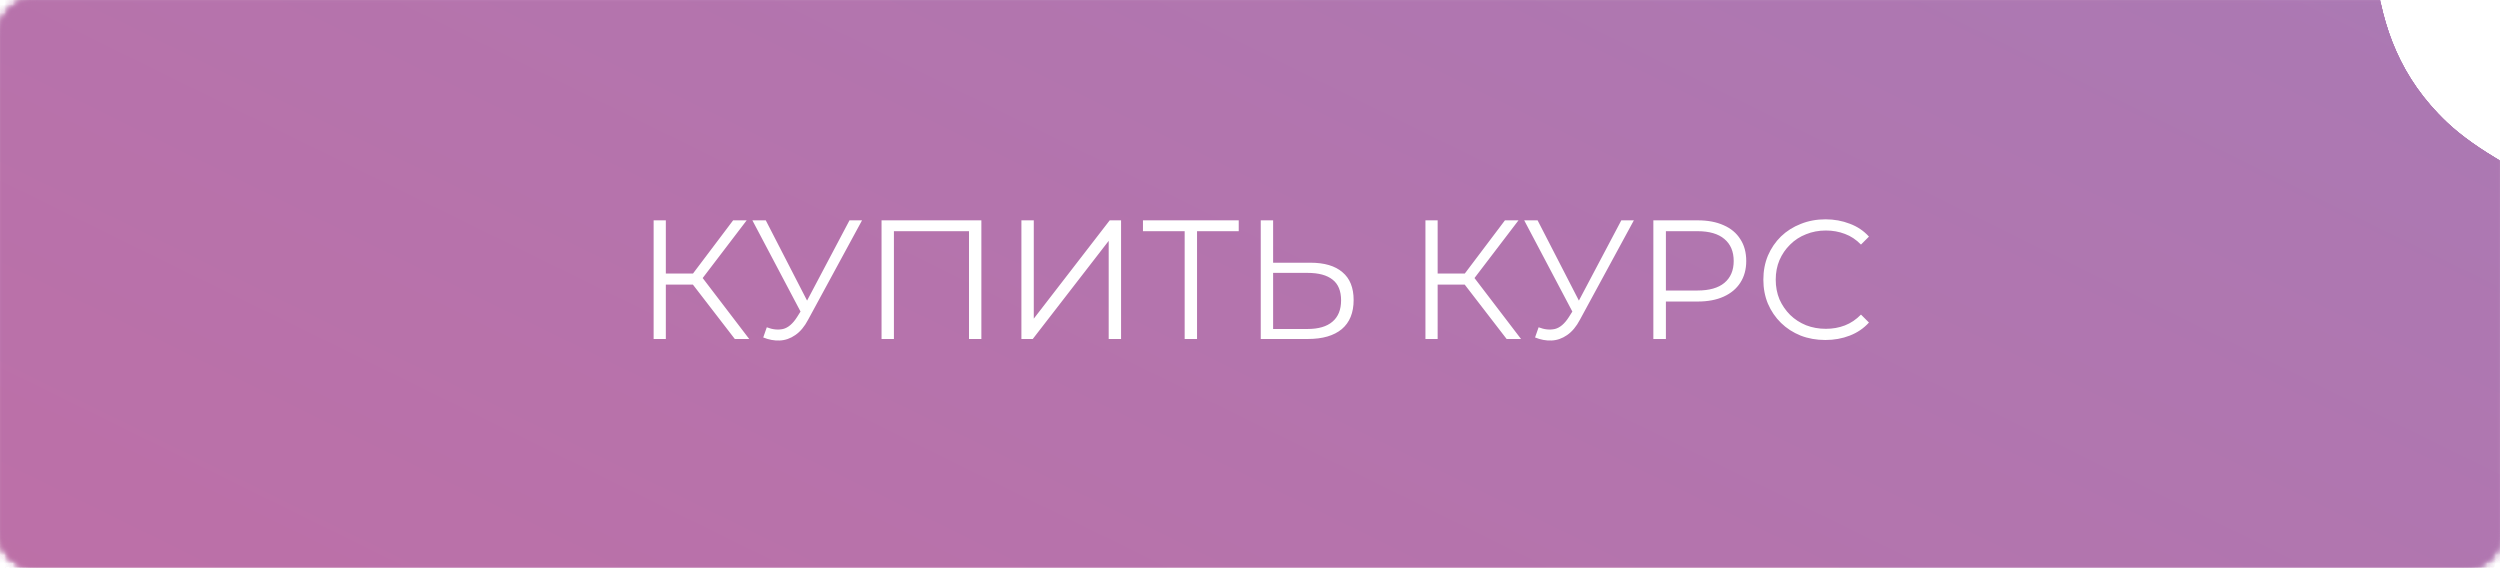 <?xml version="1.0" encoding="UTF-8"?> <svg xmlns="http://www.w3.org/2000/svg" width="295" height="67" viewBox="0 0 295 67" fill="none"> <mask id="mask0_90_148" style="mask-type:alpha" maskUnits="userSpaceOnUse" x="0" y="0" width="295" height="67"> <rect width="295" height="67" rx="4" fill="#D9D9D9"></rect> </mask> <g mask="url(#mask0_90_148)"> <g filter="url(#filter0_f_90_148)"> <path fill-rule="evenodd" clip-rule="evenodd" d="M79.68 -25.155C136.733 -32.36 191.336 -60.459 244.762 -50.34C300.587 -39.767 266.502 -6.581 288.749 14.443C302.712 27.639 350.097 35.883 350.911 49.976C351.773 64.897 289.17 74.354 293.068 89.213C298.356 109.367 375.885 121.527 374.992 141.765C374.224 159.184 321.728 170.507 288.912 183.462C250.808 198.505 222.309 225.938 165.462 224.485C99.43 222.797 71.935 192.3 22.545 176.654C-5.597 167.74 -36.124 160.501 -64.442 151.656C-90.706 143.453 -114.272 134.806 -139.263 126.117C-171.196 115.014 -241.54 108.526 -233.34 92.93C-223.527 74.265 -108.965 78.934 -104.51 60.013C-98.18 33.126 -231.177 14.834 -208.883 -10.961C-192.189 -30.276 -96.63 -11.571 -40.245 -14.344C1.06 -16.376 40.394 -20.193 79.68 -25.155Z" fill="url(#paint0_linear_90_148)"></path> </g> <path d="M86.708 40L81.328 33.02L82.528 32.3L88.408 40H86.708ZM77.128 40V26H78.568V40H77.128ZM78.128 33.58V32.28H82.508V33.58H78.128ZM82.648 33.16L81.288 32.92L86.508 26H88.108L82.648 33.16ZM90.481 38.62C91.161 38.887 91.801 38.953 92.401 38.82C93.001 38.673 93.555 38.2 94.061 37.4L94.741 36.32L94.881 36.14L100.241 26H101.721L95.361 37.72C94.935 38.533 94.428 39.14 93.841 39.54C93.268 39.94 92.655 40.153 92.001 40.18C91.361 40.207 90.715 40.087 90.061 39.82L90.481 38.62ZM94.841 37.48L88.781 26H90.361L95.641 36.26L94.841 37.48ZM104.022 40V26H115.802V40H114.342V26.88L114.722 27.28H105.102L105.482 26.88V40H104.022ZM120.526 40V26H121.986V37.6L130.946 26H132.286V40H130.826V28.42L121.866 40H120.526ZM139.79 40V26.88L140.19 27.28H134.87V26H146.17V27.28H140.87L141.25 26.88V40H139.79ZM154.628 31C156.282 31 157.542 31.373 158.408 32.12C159.288 32.853 159.728 33.947 159.728 35.4C159.728 36.907 159.262 38.053 158.328 38.84C157.395 39.613 156.062 40 154.328 40H148.768V26H150.228V31H154.628ZM154.288 38.82C155.582 38.82 156.562 38.533 157.228 37.96C157.908 37.387 158.248 36.547 158.248 35.44C158.248 34.333 157.915 33.52 157.248 33C156.582 32.467 155.595 32.2 154.288 32.2H150.228V38.82H154.288ZM177.782 40L172.402 33.02L173.602 32.3L179.482 40H177.782ZM168.202 40V26H169.642V40H168.202ZM169.202 33.58V32.28H173.582V33.58H169.202ZM173.722 33.16L172.362 32.92L177.582 26H179.182L173.722 33.16ZM181.556 38.62C182.236 38.887 182.876 38.953 183.476 38.82C184.076 38.673 184.629 38.2 185.136 37.4L185.816 36.32L185.956 36.14L191.316 26H192.796L186.436 37.72C186.009 38.533 185.502 39.14 184.916 39.54C184.342 39.94 183.729 40.153 183.076 40.18C182.436 40.207 181.789 40.087 181.136 39.82L181.556 38.62ZM185.916 37.48L179.856 26H181.436L186.716 36.26L185.916 37.48ZM195.096 40V26H200.336C201.523 26 202.543 26.193 203.396 26.58C204.25 26.953 204.903 27.5 205.356 28.22C205.823 28.927 206.056 29.787 206.056 30.8C206.056 31.787 205.823 32.64 205.356 33.36C204.903 34.067 204.25 34.613 203.396 35C202.543 35.387 201.523 35.58 200.336 35.58H195.916L196.576 34.88V40H195.096ZM196.576 35L195.916 34.28H200.296C201.696 34.28 202.756 33.98 203.476 33.38C204.21 32.767 204.576 31.907 204.576 30.8C204.576 29.68 204.21 28.813 203.476 28.2C202.756 27.587 201.696 27.28 200.296 27.28H195.916L196.576 26.58V35ZM215.396 40.12C214.343 40.12 213.369 39.947 212.476 39.6C211.583 39.24 210.809 38.74 210.156 38.1C209.503 37.46 208.989 36.707 208.616 35.84C208.256 34.973 208.076 34.027 208.076 33C208.076 31.973 208.256 31.027 208.616 30.16C208.989 29.293 209.503 28.54 210.156 27.9C210.823 27.26 211.603 26.767 212.496 26.42C213.389 26.06 214.363 25.88 215.416 25.88C216.429 25.88 217.383 26.053 218.276 26.4C219.169 26.733 219.923 27.24 220.536 27.92L219.596 28.86C219.023 28.273 218.389 27.853 217.696 27.6C217.003 27.333 216.256 27.2 215.456 27.2C214.616 27.2 213.836 27.347 213.116 27.64C212.396 27.92 211.769 28.327 211.236 28.86C210.703 29.38 210.283 29.993 209.976 30.7C209.683 31.393 209.536 32.16 209.536 33C209.536 33.84 209.683 34.613 209.976 35.32C210.283 36.013 210.703 36.627 211.236 37.16C211.769 37.68 212.396 38.087 213.116 38.38C213.836 38.66 214.616 38.8 215.456 38.8C216.256 38.8 217.003 38.667 217.696 38.4C218.389 38.133 219.023 37.707 219.596 37.12L220.536 38.06C219.923 38.74 219.169 39.253 218.276 39.6C217.383 39.947 216.423 40.12 215.396 40.12Z" fill="white"></path> </g> <mask id="mask1_90_148" style="mask-type:alpha" maskUnits="userSpaceOnUse" x="0" y="0" width="295" height="67"> <rect width="295" height="67" rx="4" fill="#D9D9D9"></rect> </mask> <g mask="url(#mask1_90_148)"> <g filter="url(#filter1_f_90_148)"> <path fill-rule="evenodd" clip-rule="evenodd" d="M79.68 -25.155C136.733 -32.36 191.336 -60.459 244.762 -50.34C300.587 -39.767 266.502 -6.581 288.749 14.443C302.712 27.639 350.097 35.883 350.911 49.976C351.773 64.897 289.17 74.354 293.068 89.213C298.356 109.367 375.885 121.527 374.992 141.765C374.224 159.184 321.728 170.507 288.912 183.462C250.808 198.505 222.309 225.938 165.462 224.485C99.43 222.797 71.935 192.3 22.545 176.654C-5.597 167.74 -36.124 160.501 -64.442 151.656C-90.706 143.453 -114.272 134.806 -139.263 126.117C-171.196 115.014 -241.54 108.526 -233.34 92.93C-223.527 74.265 -108.965 78.934 -104.51 60.013C-98.18 33.126 -231.177 14.834 -208.883 -10.961C-192.189 -30.276 -96.63 -11.571 -40.245 -14.344C1.06 -16.376 40.394 -20.193 79.68 -25.155Z" fill="url(#paint1_linear_90_148)"></path> </g> <path d="M86.708 40L81.328 33.02L82.528 32.3L88.408 40H86.708ZM77.128 40V26H78.568V40H77.128ZM78.128 33.58V32.28H82.508V33.58H78.128ZM82.648 33.16L81.288 32.92L86.508 26H88.108L82.648 33.16ZM90.481 38.62C91.161 38.887 91.801 38.953 92.401 38.82C93.001 38.673 93.555 38.2 94.061 37.4L94.741 36.32L94.881 36.14L100.241 26H101.721L95.361 37.72C94.935 38.533 94.428 39.14 93.841 39.54C93.268 39.94 92.655 40.153 92.001 40.18C91.361 40.207 90.715 40.087 90.061 39.82L90.481 38.62ZM94.841 37.48L88.781 26H90.361L95.641 36.26L94.841 37.48ZM104.022 40V26H115.802V40H114.342V26.88L114.722 27.28H105.102L105.482 26.88V40H104.022ZM120.526 40V26H121.986V37.6L130.946 26H132.286V40H130.826V28.42L121.866 40H120.526ZM139.79 40V26.88L140.19 27.28H134.87V26H146.17V27.28H140.87L141.25 26.88V40H139.79ZM154.628 31C156.282 31 157.542 31.373 158.408 32.12C159.288 32.853 159.728 33.947 159.728 35.4C159.728 36.907 159.262 38.053 158.328 38.84C157.395 39.613 156.062 40 154.328 40H148.768V26H150.228V31H154.628ZM154.288 38.82C155.582 38.82 156.562 38.533 157.228 37.96C157.908 37.387 158.248 36.547 158.248 35.44C158.248 34.333 157.915 33.52 157.248 33C156.582 32.467 155.595 32.2 154.288 32.2H150.228V38.82H154.288ZM177.782 40L172.402 33.02L173.602 32.3L179.482 40H177.782ZM168.202 40V26H169.642V40H168.202ZM169.202 33.58V32.28H173.582V33.58H169.202ZM173.722 33.16L172.362 32.92L177.582 26H179.182L173.722 33.16ZM181.556 38.62C182.236 38.887 182.876 38.953 183.476 38.82C184.076 38.673 184.629 38.2 185.136 37.4L185.816 36.32L185.956 36.14L191.316 26H192.796L186.436 37.72C186.009 38.533 185.502 39.14 184.916 39.54C184.342 39.94 183.729 40.153 183.076 40.18C182.436 40.207 181.789 40.087 181.136 39.82L181.556 38.62ZM185.916 37.48L179.856 26H181.436L186.716 36.26L185.916 37.48ZM195.096 40V26H200.336C201.523 26 202.543 26.193 203.396 26.58C204.25 26.953 204.903 27.5 205.356 28.22C205.823 28.927 206.056 29.787 206.056 30.8C206.056 31.787 205.823 32.64 205.356 33.36C204.903 34.067 204.25 34.613 203.396 35C202.543 35.387 201.523 35.58 200.336 35.58H195.916L196.576 34.88V40H195.096ZM196.576 35L195.916 34.28H200.296C201.696 34.28 202.756 33.98 203.476 33.38C204.21 32.767 204.576 31.907 204.576 30.8C204.576 29.68 204.21 28.813 203.476 28.2C202.756 27.587 201.696 27.28 200.296 27.28H195.916L196.576 26.58V35ZM215.396 40.12C214.343 40.12 213.369 39.947 212.476 39.6C211.583 39.24 210.809 38.74 210.156 38.1C209.503 37.46 208.989 36.707 208.616 35.84C208.256 34.973 208.076 34.027 208.076 33C208.076 31.973 208.256 31.027 208.616 30.16C208.989 29.293 209.503 28.54 210.156 27.9C210.823 27.26 211.603 26.767 212.496 26.42C213.389 26.06 214.363 25.88 215.416 25.88C216.429 25.88 217.383 26.053 218.276 26.4C219.169 26.733 219.923 27.24 220.536 27.92L219.596 28.86C219.023 28.273 218.389 27.853 217.696 27.6C217.003 27.333 216.256 27.2 215.456 27.2C214.616 27.2 213.836 27.347 213.116 27.64C212.396 27.92 211.769 28.327 211.236 28.86C210.703 29.38 210.283 29.993 209.976 30.7C209.683 31.393 209.536 32.16 209.536 33C209.536 33.84 209.683 34.613 209.976 35.32C210.283 36.013 210.703 36.627 211.236 37.16C211.769 37.68 212.396 38.087 213.116 38.38C213.836 38.66 214.616 38.8 215.456 38.8C216.256 38.8 217.003 38.667 217.696 38.4C218.389 38.133 219.023 37.707 219.596 37.12L220.536 38.06C219.923 38.74 219.169 39.253 218.276 39.6C217.383 39.947 216.423 40.12 215.396 40.12Z" fill="white"></path> </g> <mask id="mask2_90_148" style="mask-type:alpha" maskUnits="userSpaceOnUse" x="0" y="0" width="295" height="67"> <rect width="295" height="67" rx="4" fill="#D9D9D9"></rect> </mask> <g mask="url(#mask2_90_148)"> <g filter="url(#filter2_f_90_148)"> <path fill-rule="evenodd" clip-rule="evenodd" d="M79.68 -25.155C136.733 -32.36 191.336 -60.459 244.762 -50.34C300.587 -39.767 266.502 -6.581 288.749 14.443C302.712 27.639 350.097 35.883 350.911 49.976C351.773 64.897 289.17 74.354 293.068 89.213C298.356 109.367 375.885 121.527 374.992 141.765C374.224 159.184 321.728 170.507 288.912 183.462C250.808 198.505 222.309 225.938 165.462 224.485C99.43 222.797 71.935 192.3 22.545 176.654C-5.597 167.74 -36.124 160.501 -64.442 151.656C-90.706 143.453 -114.272 134.806 -139.263 126.117C-171.196 115.014 -241.54 108.526 -233.34 92.93C-223.527 74.265 -108.965 78.934 -104.51 60.013C-98.18 33.126 -231.177 14.834 -208.883 -10.961C-192.189 -30.276 -96.63 -11.571 -40.245 -14.344C1.06 -16.376 40.394 -20.193 79.68 -25.155Z" fill="url(#paint2_linear_90_148)"></path> </g> <path d="M86.708 40L81.328 33.02L82.528 32.3L88.408 40H86.708ZM77.128 40V26H78.568V40H77.128ZM78.128 33.58V32.28H82.508V33.58H78.128ZM82.648 33.16L81.288 32.92L86.508 26H88.108L82.648 33.16ZM90.481 38.62C91.161 38.887 91.801 38.953 92.401 38.82C93.001 38.673 93.555 38.2 94.061 37.4L94.741 36.32L94.881 36.14L100.241 26H101.721L95.361 37.72C94.935 38.533 94.428 39.14 93.841 39.54C93.268 39.94 92.655 40.153 92.001 40.18C91.361 40.207 90.715 40.087 90.061 39.82L90.481 38.62ZM94.841 37.48L88.781 26H90.361L95.641 36.26L94.841 37.48ZM104.022 40V26H115.802V40H114.342V26.88L114.722 27.28H105.102L105.482 26.88V40H104.022ZM120.526 40V26H121.986V37.6L130.946 26H132.286V40H130.826V28.42L121.866 40H120.526ZM139.79 40V26.88L140.19 27.28H134.87V26H146.17V27.28H140.87L141.25 26.88V40H139.79ZM154.628 31C156.282 31 157.542 31.373 158.408 32.12C159.288 32.853 159.728 33.947 159.728 35.4C159.728 36.907 159.262 38.053 158.328 38.84C157.395 39.613 156.062 40 154.328 40H148.768V26H150.228V31H154.628ZM154.288 38.82C155.582 38.82 156.562 38.533 157.228 37.96C157.908 37.387 158.248 36.547 158.248 35.44C158.248 34.333 157.915 33.52 157.248 33C156.582 32.467 155.595 32.2 154.288 32.2H150.228V38.82H154.288ZM177.782 40L172.402 33.02L173.602 32.3L179.482 40H177.782ZM168.202 40V26H169.642V40H168.202ZM169.202 33.58V32.28H173.582V33.58H169.202ZM173.722 33.16L172.362 32.92L177.582 26H179.182L173.722 33.16ZM181.556 38.62C182.236 38.887 182.876 38.953 183.476 38.82C184.076 38.673 184.629 38.2 185.136 37.4L185.816 36.32L185.956 36.14L191.316 26H192.796L186.436 37.72C186.009 38.533 185.502 39.14 184.916 39.54C184.342 39.94 183.729 40.153 183.076 40.18C182.436 40.207 181.789 40.087 181.136 39.82L181.556 38.62ZM185.916 37.48L179.856 26H181.436L186.716 36.26L185.916 37.48ZM195.096 40V26H200.336C201.523 26 202.543 26.193 203.396 26.58C204.25 26.953 204.903 27.5 205.356 28.22C205.823 28.927 206.056 29.787 206.056 30.8C206.056 31.787 205.823 32.64 205.356 33.36C204.903 34.067 204.25 34.613 203.396 35C202.543 35.387 201.523 35.58 200.336 35.58H195.916L196.576 34.88V40H195.096ZM196.576 35L195.916 34.28H200.296C201.696 34.28 202.756 33.98 203.476 33.38C204.21 32.767 204.576 31.907 204.576 30.8C204.576 29.68 204.21 28.813 203.476 28.2C202.756 27.587 201.696 27.28 200.296 27.28H195.916L196.576 26.58V35ZM215.396 40.12C214.343 40.12 213.369 39.947 212.476 39.6C211.583 39.24 210.809 38.74 210.156 38.1C209.503 37.46 208.989 36.707 208.616 35.84C208.256 34.973 208.076 34.027 208.076 33C208.076 31.973 208.256 31.027 208.616 30.16C208.989 29.293 209.503 28.54 210.156 27.9C210.823 27.26 211.603 26.767 212.496 26.42C213.389 26.06 214.363 25.88 215.416 25.88C216.429 25.88 217.383 26.053 218.276 26.4C219.169 26.733 219.923 27.24 220.536 27.92L219.596 28.86C219.023 28.273 218.389 27.853 217.696 27.6C217.003 27.333 216.256 27.2 215.456 27.2C214.616 27.2 213.836 27.347 213.116 27.64C212.396 27.92 211.769 28.327 211.236 28.86C210.703 29.38 210.283 29.993 209.976 30.7C209.683 31.393 209.536 32.16 209.536 33C209.536 33.84 209.683 34.613 209.976 35.32C210.283 36.013 210.703 36.627 211.236 37.16C211.769 37.68 212.396 38.087 213.116 38.38C213.836 38.66 214.616 38.8 215.456 38.8C216.256 38.8 217.003 38.667 217.696 38.4C218.389 38.133 219.023 37.707 219.596 37.12L220.536 38.06C219.923 38.74 219.169 39.253 218.276 39.6C217.383 39.947 216.423 40.12 215.396 40.12Z" fill="white"></path> </g> <mask id="mask3_90_148" style="mask-type:alpha" maskUnits="userSpaceOnUse" x="0" y="0" width="295" height="67"> <rect width="295" height="67" rx="4" fill="#D9D9D9"></rect> </mask> <g mask="url(#mask3_90_148)"> <g filter="url(#filter3_f_90_148)"> <path fill-rule="evenodd" clip-rule="evenodd" d="M79.68 -25.155C136.733 -32.36 191.336 -60.459 244.762 -50.34C300.587 -39.767 266.502 -6.581 288.749 14.443C302.712 27.639 350.097 35.883 350.911 49.976C351.773 64.897 289.17 74.354 293.068 89.213C298.356 109.367 375.885 121.527 374.992 141.765C374.224 159.184 321.728 170.507 288.912 183.462C250.808 198.505 222.309 225.938 165.462 224.485C99.43 222.797 71.935 192.3 22.545 176.654C-5.597 167.74 -36.124 160.501 -64.442 151.656C-90.706 143.453 -114.272 134.806 -139.263 126.117C-171.196 115.014 -241.54 108.526 -233.34 92.93C-223.527 74.265 -108.965 78.934 -104.51 60.013C-98.18 33.126 -231.177 14.834 -208.883 -10.961C-192.189 -30.276 -96.63 -11.571 -40.245 -14.344C1.06 -16.376 40.394 -20.193 79.68 -25.155Z" fill="url(#paint3_linear_90_148)"></path> </g> <path d="M86.708 40L81.328 33.02L82.528 32.3L88.408 40H86.708ZM77.128 40V26H78.568V40H77.128ZM78.128 33.58V32.28H82.508V33.58H78.128ZM82.648 33.16L81.288 32.92L86.508 26H88.108L82.648 33.16ZM90.481 38.62C91.161 38.887 91.801 38.953 92.401 38.82C93.001 38.673 93.555 38.2 94.061 37.4L94.741 36.32L94.881 36.14L100.241 26H101.721L95.361 37.72C94.935 38.533 94.428 39.14 93.841 39.54C93.268 39.94 92.655 40.153 92.001 40.18C91.361 40.207 90.715 40.087 90.061 39.82L90.481 38.62ZM94.841 37.48L88.781 26H90.361L95.641 36.26L94.841 37.48ZM104.022 40V26H115.802V40H114.342V26.88L114.722 27.28H105.102L105.482 26.88V40H104.022ZM120.526 40V26H121.986V37.6L130.946 26H132.286V40H130.826V28.42L121.866 40H120.526ZM139.79 40V26.88L140.19 27.28H134.87V26H146.17V27.28H140.87L141.25 26.88V40H139.79ZM154.628 31C156.282 31 157.542 31.373 158.408 32.12C159.288 32.853 159.728 33.947 159.728 35.4C159.728 36.907 159.262 38.053 158.328 38.84C157.395 39.613 156.062 40 154.328 40H148.768V26H150.228V31H154.628ZM154.288 38.82C155.582 38.82 156.562 38.533 157.228 37.96C157.908 37.387 158.248 36.547 158.248 35.44C158.248 34.333 157.915 33.52 157.248 33C156.582 32.467 155.595 32.2 154.288 32.2H150.228V38.82H154.288ZM177.782 40L172.402 33.02L173.602 32.3L179.482 40H177.782ZM168.202 40V26H169.642V40H168.202ZM169.202 33.58V32.28H173.582V33.58H169.202ZM173.722 33.16L172.362 32.92L177.582 26H179.182L173.722 33.16ZM181.556 38.62C182.236 38.887 182.876 38.953 183.476 38.82C184.076 38.673 184.629 38.2 185.136 37.4L185.816 36.32L185.956 36.14L191.316 26H192.796L186.436 37.72C186.009 38.533 185.502 39.14 184.916 39.54C184.342 39.94 183.729 40.153 183.076 40.18C182.436 40.207 181.789 40.087 181.136 39.82L181.556 38.62ZM185.916 37.48L179.856 26H181.436L186.716 36.26L185.916 37.48ZM195.096 40V26H200.336C201.523 26 202.543 26.193 203.396 26.58C204.25 26.953 204.903 27.5 205.356 28.22C205.823 28.927 206.056 29.787 206.056 30.8C206.056 31.787 205.823 32.64 205.356 33.36C204.903 34.067 204.25 34.613 203.396 35C202.543 35.387 201.523 35.58 200.336 35.58H195.916L196.576 34.88V40H195.096ZM196.576 35L195.916 34.28H200.296C201.696 34.28 202.756 33.98 203.476 33.38C204.21 32.767 204.576 31.907 204.576 30.8C204.576 29.68 204.21 28.813 203.476 28.2C202.756 27.587 201.696 27.28 200.296 27.28H195.916L196.576 26.58V35ZM215.396 40.12C214.343 40.12 213.369 39.947 212.476 39.6C211.583 39.24 210.809 38.74 210.156 38.1C209.503 37.46 208.989 36.707 208.616 35.84C208.256 34.973 208.076 34.027 208.076 33C208.076 31.973 208.256 31.027 208.616 30.16C208.989 29.293 209.503 28.54 210.156 27.9C210.823 27.26 211.603 26.767 212.496 26.42C213.389 26.06 214.363 25.88 215.416 25.88C216.429 25.88 217.383 26.053 218.276 26.4C219.169 26.733 219.923 27.24 220.536 27.92L219.596 28.86C219.023 28.273 218.389 27.853 217.696 27.6C217.003 27.333 216.256 27.2 215.456 27.2C214.616 27.2 213.836 27.347 213.116 27.64C212.396 27.92 211.769 28.327 211.236 28.86C210.703 29.38 210.283 29.993 209.976 30.7C209.683 31.393 209.536 32.16 209.536 33C209.536 33.84 209.683 34.613 209.976 35.32C210.283 36.013 210.703 36.627 211.236 37.16C211.769 37.68 212.396 38.087 213.116 38.38C213.836 38.66 214.616 38.8 215.456 38.8C216.256 38.8 217.003 38.667 217.696 38.4C218.389 38.133 219.023 37.707 219.596 37.12L220.536 38.06C219.923 38.74 219.169 39.253 218.276 39.6C217.383 39.947 216.423 40.12 215.396 40.12Z" fill="white"></path> </g> <defs> <filter id="filter0_f_90_148" x="-434" y="-252.513" width="1009" height="677.054" filterUnits="userSpaceOnUse" color-interpolation-filters="sRGB"> <feFlood flood-opacity="0" result="BackgroundImageFix"></feFlood> <feBlend mode="normal" in="SourceGraphic" in2="BackgroundImageFix" result="shape"></feBlend> <feGaussianBlur stdDeviation="100" result="effect1_foregroundBlur_90_148"></feGaussianBlur> </filter> <filter id="filter1_f_90_148" x="-434" y="-252.513" width="1009" height="677.054" filterUnits="userSpaceOnUse" color-interpolation-filters="sRGB"> <feFlood flood-opacity="0" result="BackgroundImageFix"></feFlood> <feBlend mode="normal" in="SourceGraphic" in2="BackgroundImageFix" result="shape"></feBlend> <feGaussianBlur stdDeviation="100" result="effect1_foregroundBlur_90_148"></feGaussianBlur> </filter> <filter id="filter2_f_90_148" x="-434" y="-252.513" width="1009" height="677.054" filterUnits="userSpaceOnUse" color-interpolation-filters="sRGB"> <feFlood flood-opacity="0" result="BackgroundImageFix"></feFlood> <feBlend mode="normal" in="SourceGraphic" in2="BackgroundImageFix" result="shape"></feBlend> <feGaussianBlur stdDeviation="100" result="effect1_foregroundBlur_90_148"></feGaussianBlur> </filter> <filter id="filter3_f_90_148" x="-434" y="-252.513" width="1009" height="677.054" filterUnits="userSpaceOnUse" color-interpolation-filters="sRGB"> <feFlood flood-opacity="0" result="BackgroundImageFix"></feFlood> <feBlend mode="normal" in="SourceGraphic" in2="BackgroundImageFix" result="shape"></feBlend> <feGaussianBlur stdDeviation="100" result="effect1_foregroundBlur_90_148"></feGaussianBlur> </filter> <linearGradient id="paint0_linear_90_148" x1="34.499" y1="336.259" x2="244.297" y2="-90.344" gradientUnits="userSpaceOnUse"> <stop stop-color="#D26499"></stop> <stop offset="1" stop-color="#A57CB7"></stop> </linearGradient> <linearGradient id="paint1_linear_90_148" x1="34.499" y1="336.259" x2="244.297" y2="-90.344" gradientUnits="userSpaceOnUse"> <stop stop-color="#D26499"></stop> <stop offset="1" stop-color="#A57CB7"></stop> </linearGradient> <linearGradient id="paint2_linear_90_148" x1="34.499" y1="336.259" x2="244.297" y2="-90.344" gradientUnits="userSpaceOnUse"> <stop stop-color="#D26499"></stop> <stop offset="1" stop-color="#A57CB7"></stop> </linearGradient> <linearGradient id="paint3_linear_90_148" x1="34.499" y1="336.259" x2="244.297" y2="-90.344" gradientUnits="userSpaceOnUse"> <stop stop-color="#D26499"></stop> <stop offset="1" stop-color="#A57CB7"></stop> </linearGradient> </defs> </svg> 